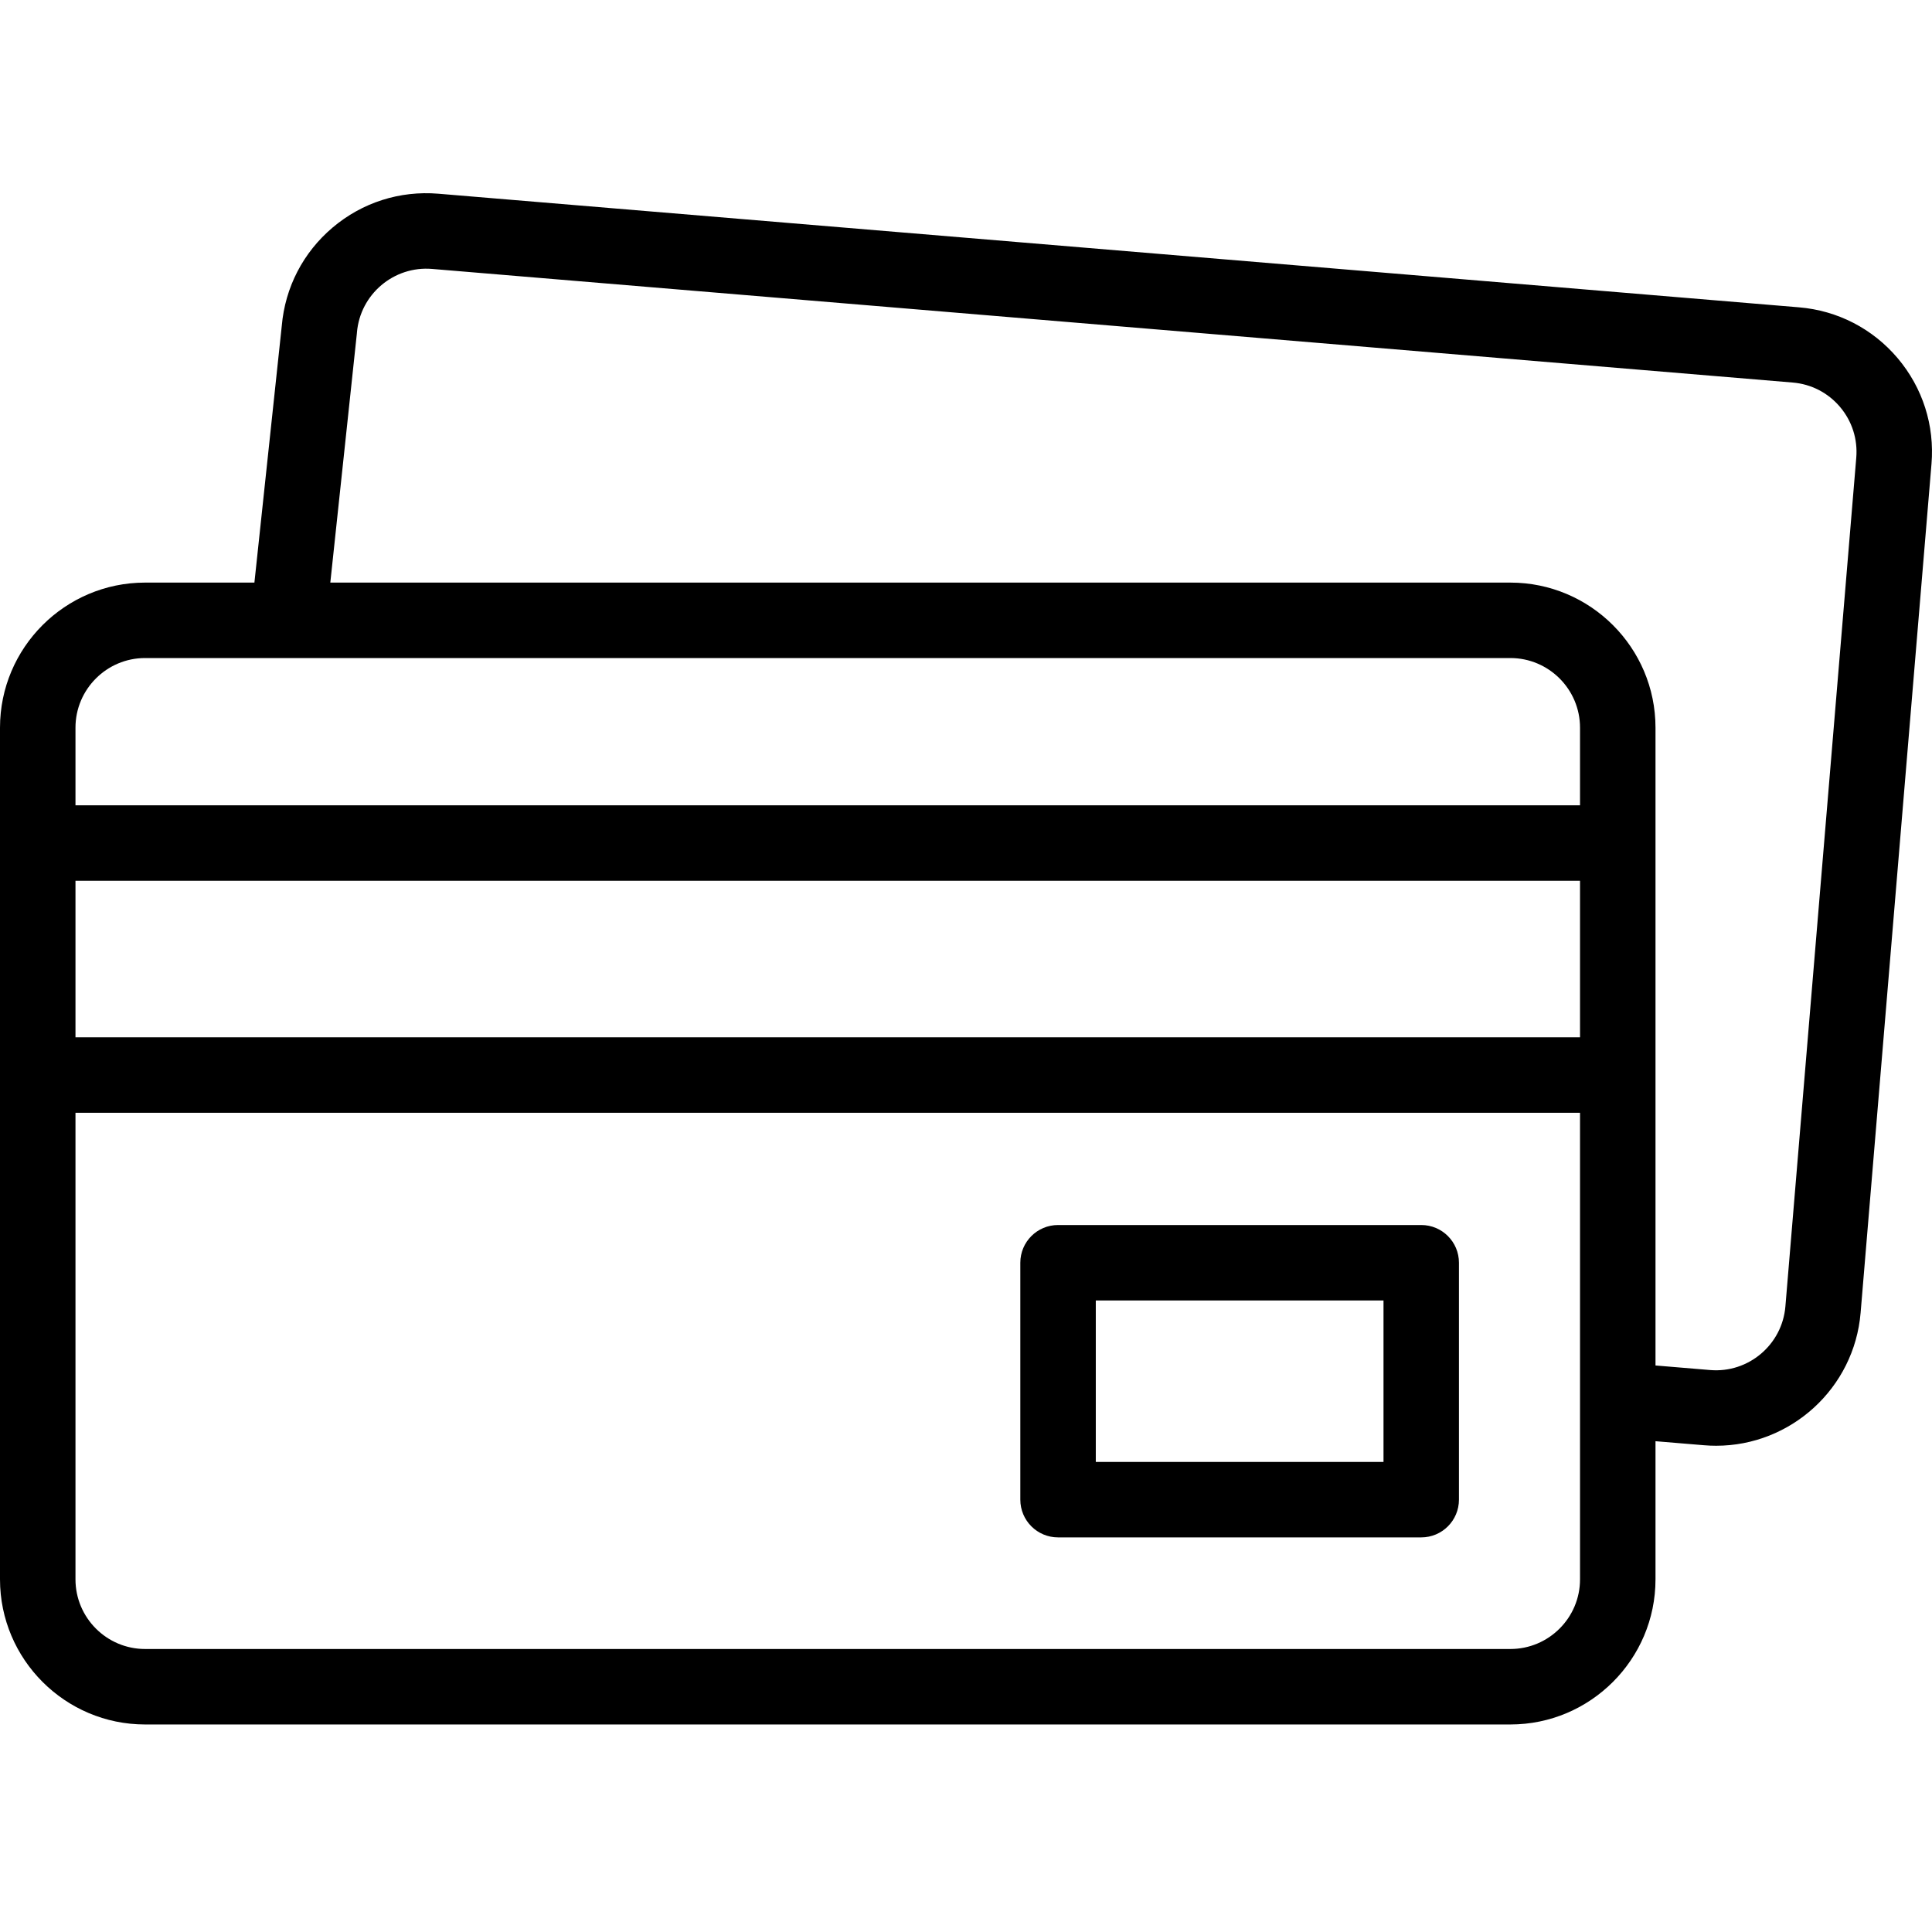 <svg width="60" height="60" viewBox="0 0 60 60" fill="none" xmlns="http://www.w3.org/2000/svg">
<path d="M58.934 11.124C58.156 10.206 57.068 9.644 55.868 9.544L13.615 6.016C12.416 5.916 11.249 6.289 10.33 7.066C9.415 7.84 8.854 8.924 8.751 10.117L7.901 18.093H4.506C2.022 18.093 0 20.114 0 22.599V49.048C0 51.533 2.022 53.555 4.506 53.555H46.906C49.391 53.555 51.413 51.533 51.413 49.048V44.758L52.917 44.883C53.044 44.894 53.17 44.899 53.296 44.899C55.612 44.899 57.587 43.117 57.783 40.768L59.984 14.41C60.084 13.21 59.711 12.044 58.934 11.124ZM4.506 20.436H46.906C48.099 20.436 49.069 21.407 49.069 22.599V25.009H2.344V22.599C2.344 21.407 3.314 20.436 4.506 20.436ZM2.344 27.353H49.069V32.215H2.344V27.353ZM46.906 51.211H4.506C3.314 51.211 2.344 50.241 2.344 49.048V34.559H49.069V49.048C49.069 50.241 48.099 51.211 46.906 51.211ZM57.648 14.215L55.447 40.572C55.348 41.761 54.3 42.647 53.112 42.548L51.413 42.406V22.599C51.413 20.114 49.391 18.093 46.906 18.093H10.258L11.083 10.354C11.084 10.345 11.085 10.336 11.085 10.327C11.184 9.138 12.232 8.252 13.42 8.352L55.673 11.88C56.249 11.928 56.771 12.197 57.144 12.638C57.517 13.079 57.696 13.639 57.648 14.215Z" fill="black"/>
<path d="M44.138 38.044H32.859C32.212 38.044 31.687 38.568 31.687 39.215V46.573C31.687 47.221 32.212 47.745 32.859 47.745H44.138C44.785 47.745 45.309 47.221 45.309 46.573V39.215C45.309 38.568 44.785 38.044 44.138 38.044ZM42.966 45.401H34.031V40.387H42.966V45.401Z" fill="black"/>
</svg>
